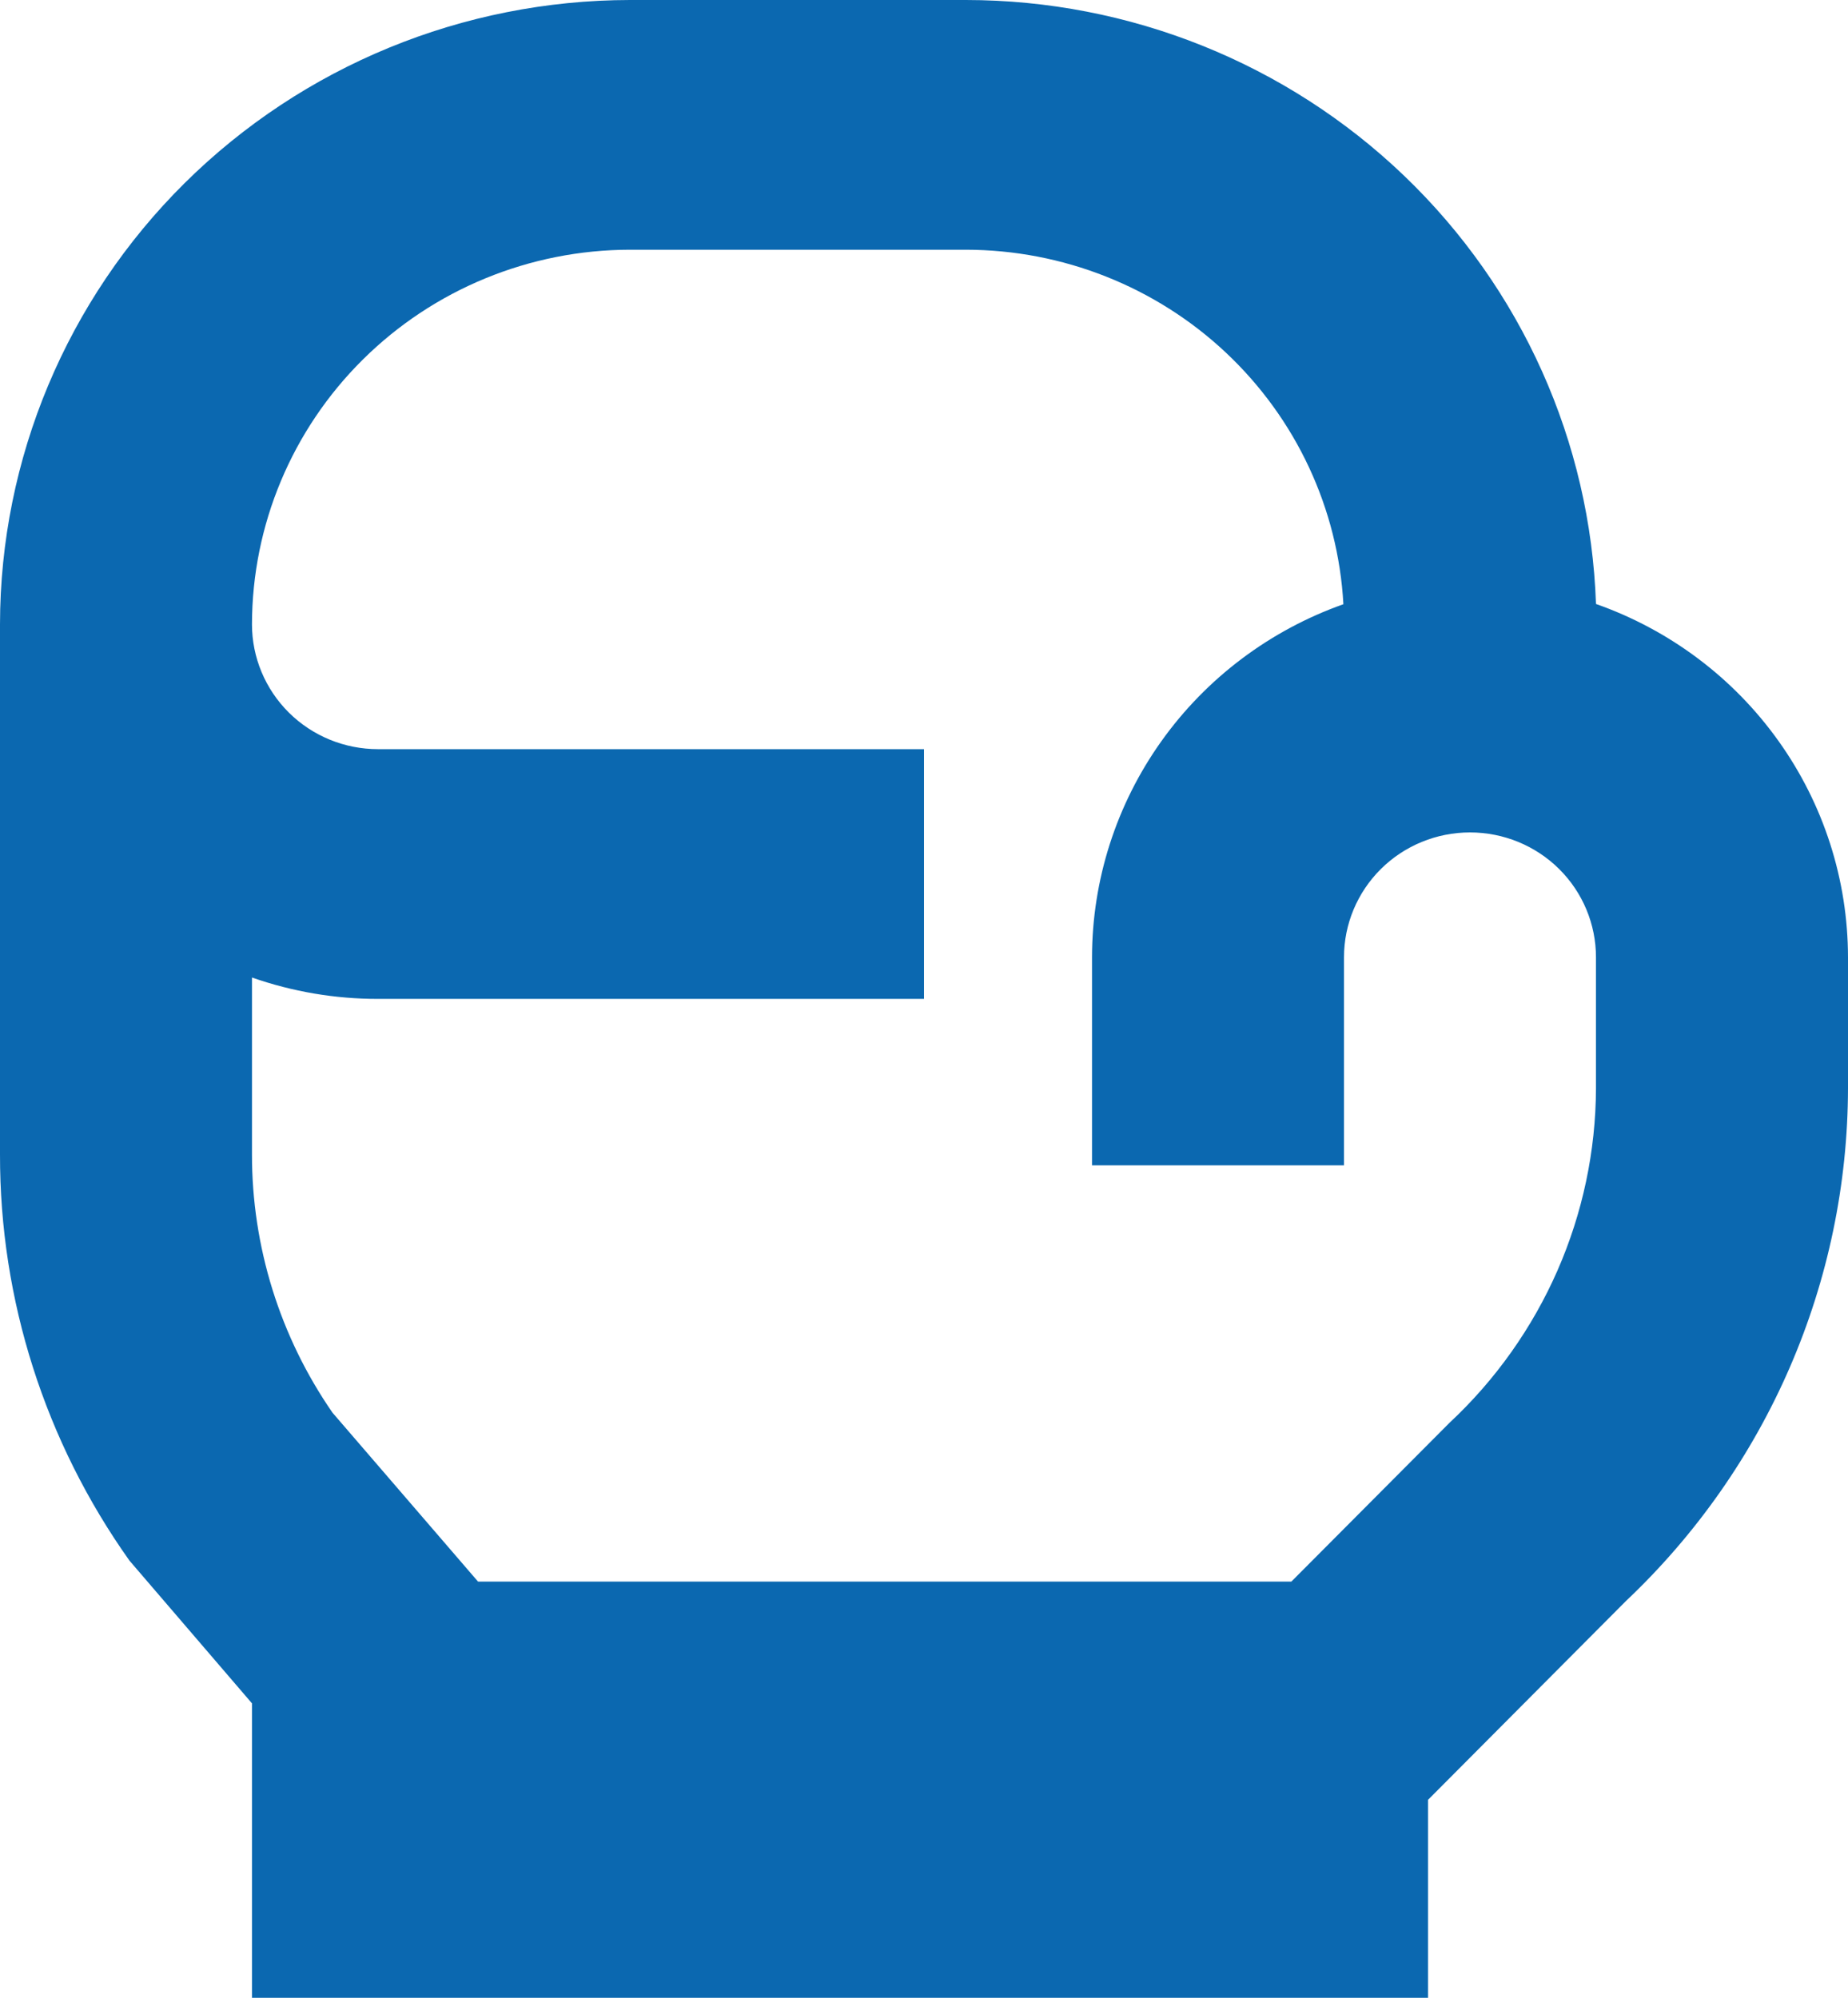 <svg width="37" height="40" viewBox="0 0 37 40" fill="none" xmlns="http://www.w3.org/2000/svg">
<path d="M31.954 12.093C31.844 8.85 30.467 5.777 28.114 3.52C25.761 1.264 22.615 0.002 19.341 0L12.614 0C9.269 0.004 6.063 1.322 3.698 3.665C1.334 6.008 0.004 9.186 1.78736e-05 12.5V23.113C-0.005 26.025 0.901 28.866 2.592 31.247L5.045 34.105V40H28.591V36.037L32.553 32.057C33.955 30.732 35.072 29.139 35.836 27.375C36.6 25.611 36.996 23.712 37 21.792V19.167C36.998 17.616 36.513 16.103 35.609 14.837C34.706 13.57 33.429 12.612 31.954 12.093ZM31.954 21.792C31.95 23.047 31.687 24.288 31.183 25.439C30.678 26.59 29.943 27.628 29.021 28.488L25.855 31.667H9.571L6.657 28.285C5.604 26.762 5.043 24.959 5.045 23.113V19.572C5.856 19.856 6.709 20.001 7.568 20H18.5V15H7.568C6.899 15 6.257 14.737 5.784 14.268C5.311 13.799 5.045 13.163 5.045 12.5C5.048 10.512 5.846 8.605 7.265 7.199C8.683 5.793 10.607 5.002 12.614 5H19.341C21.277 5.003 23.139 5.74 24.544 7.06C25.949 8.38 26.791 10.182 26.897 12.098C25.426 12.619 24.152 13.578 23.251 14.843C22.35 16.108 21.866 17.618 21.864 19.167V23.333H26.909V19.167C26.909 18.504 27.175 17.868 27.648 17.399C28.121 16.93 28.763 16.667 29.432 16.667C30.101 16.667 30.743 16.93 31.216 17.399C31.689 17.868 31.954 18.504 31.954 19.167V21.792Z" fill="#0B68B0"/>
</svg>
